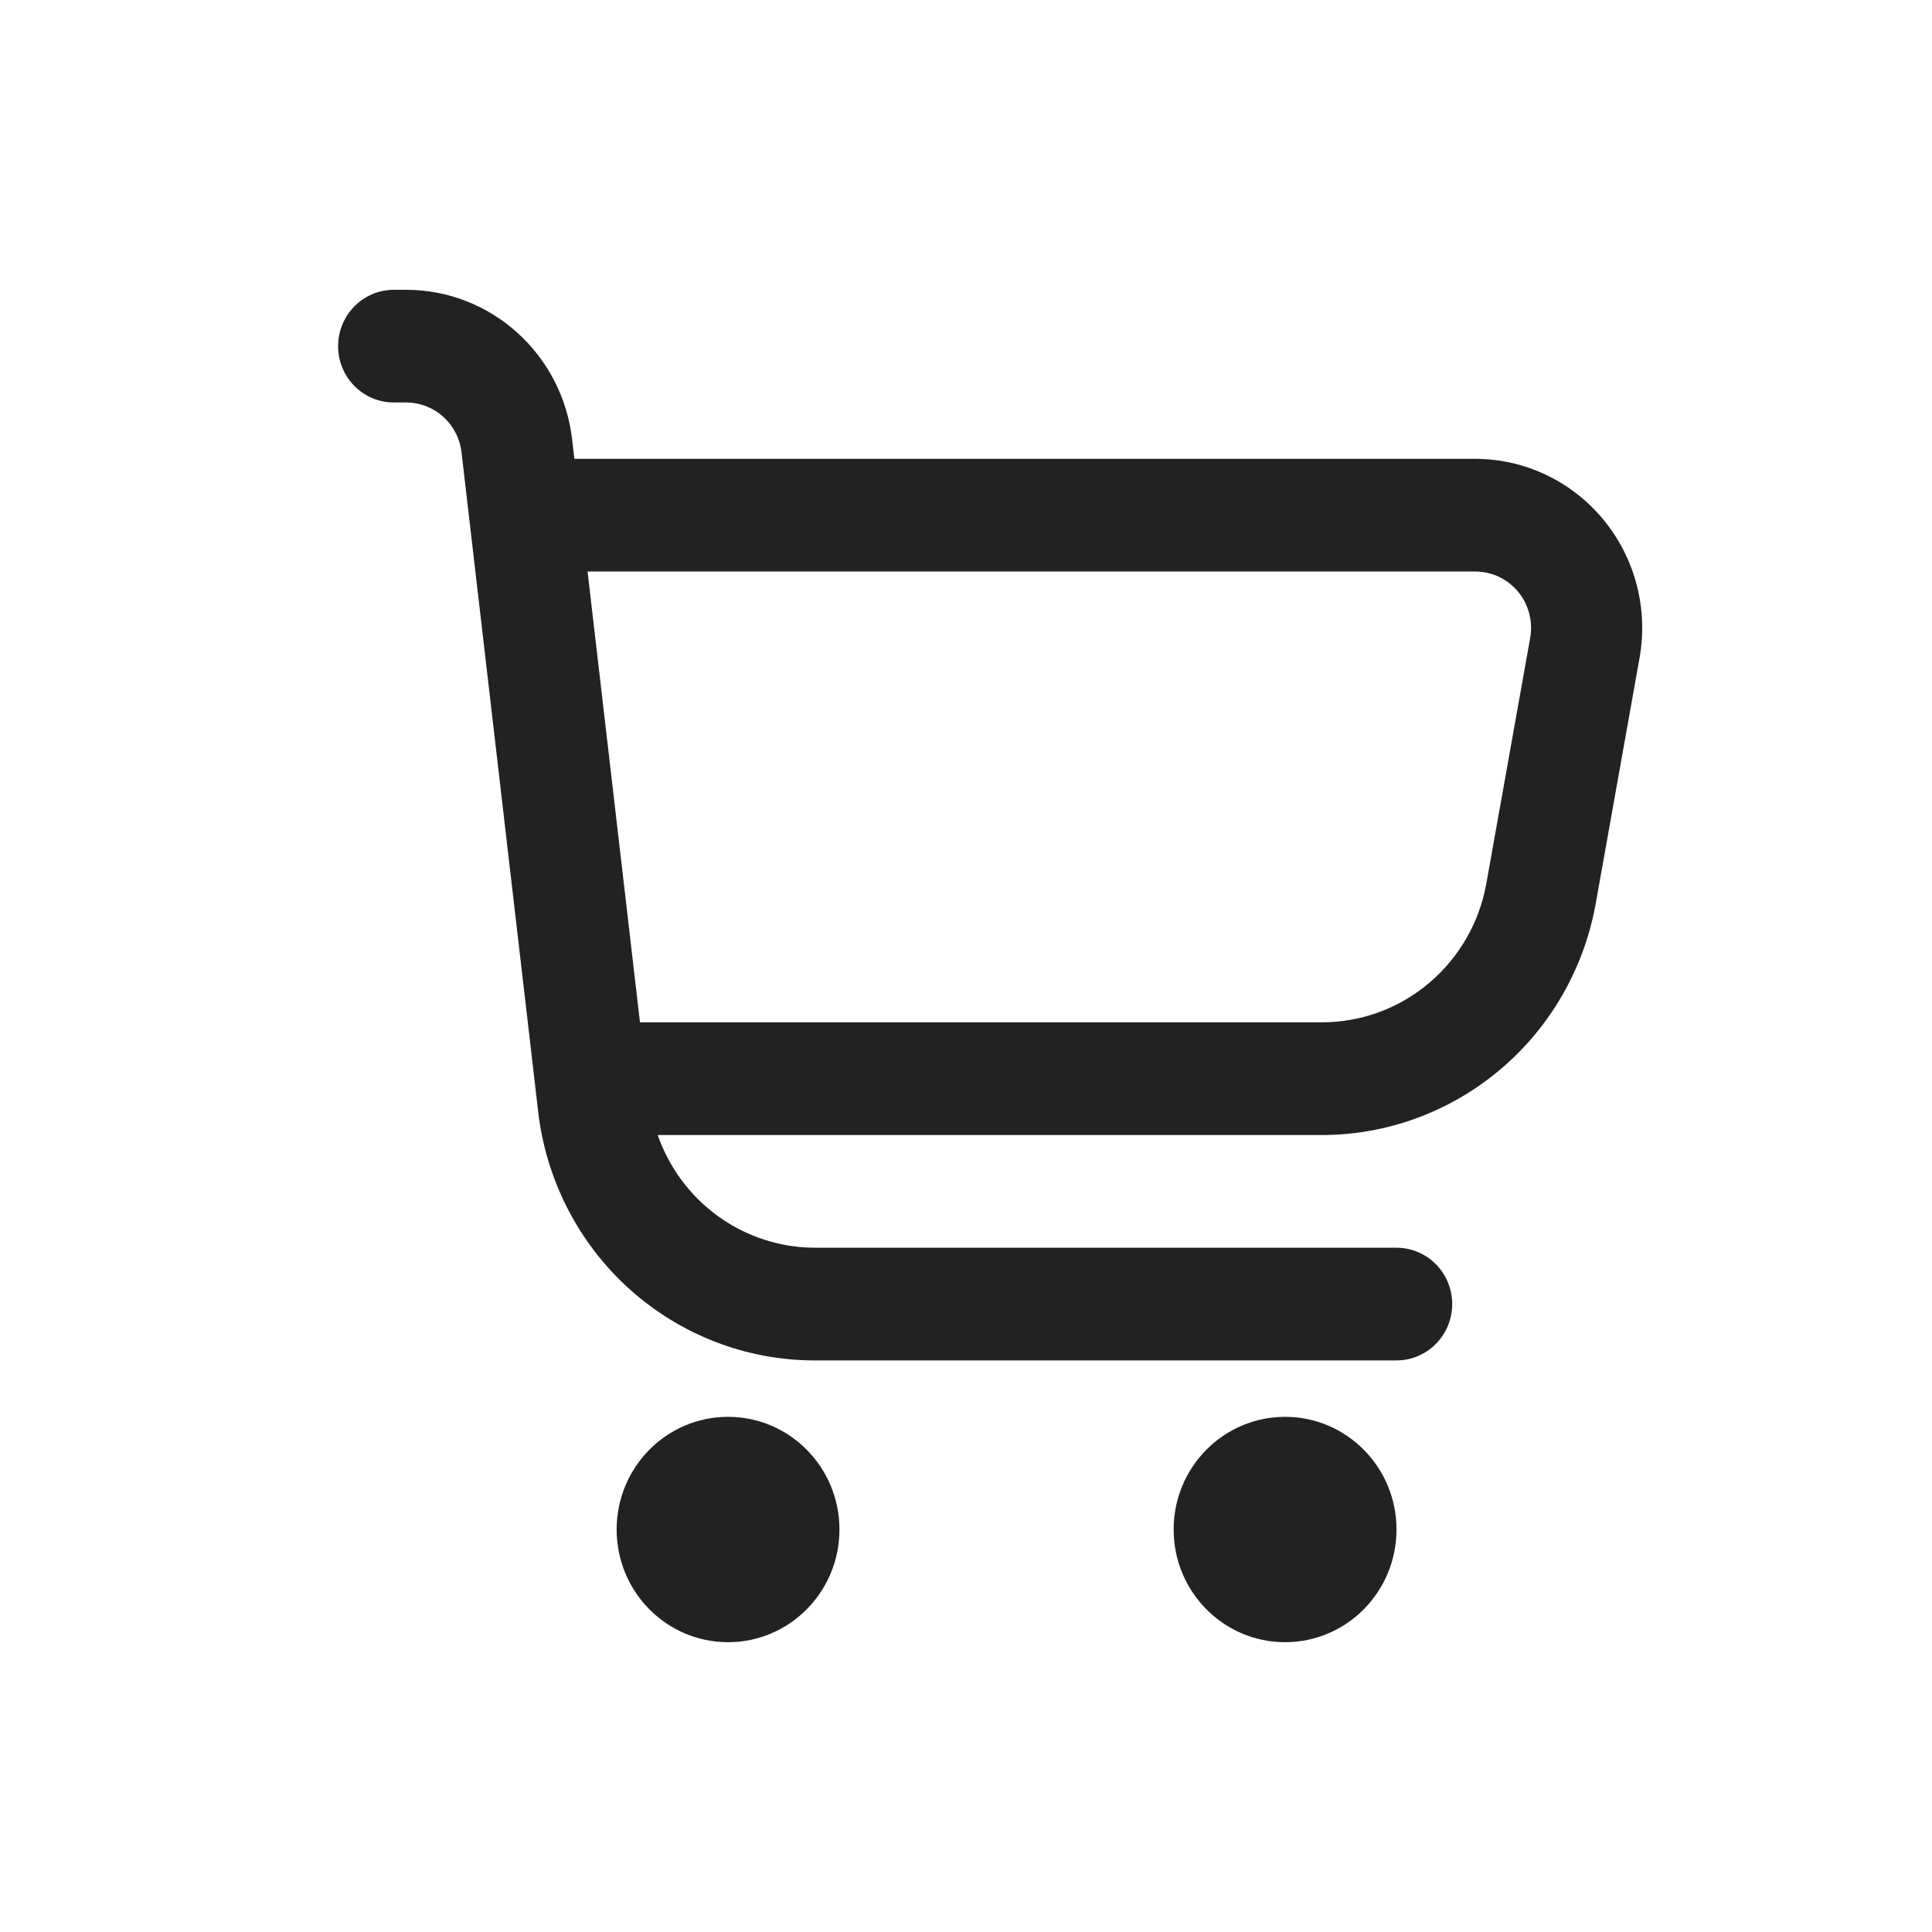 <svg width="40" height="40" viewBox="0 0 40 40" fill="none" xmlns="http://www.w3.org/2000/svg">
<path d="M33.195 10.756C32.87 10.363 32.464 10.046 32.005 9.829C31.546 9.612 31.046 9.499 30.539 9.5H11.892L11.844 9.09C11.745 8.239 11.34 7.454 10.707 6.885C10.074 6.315 9.257 6 8.409 6H8.153C7.847 6 7.554 6.123 7.338 6.342C7.122 6.56 7 6.857 7 7.167C7 7.476 7.122 7.773 7.338 7.992C7.554 8.21 7.847 8.333 8.153 8.333H8.409C8.692 8.333 8.964 8.438 9.176 8.628C9.387 8.818 9.522 9.08 9.555 9.363L11.142 23.013C11.306 24.433 11.98 25.742 13.036 26.692C14.092 27.641 15.456 28.166 16.869 28.166H28.913C29.219 28.166 29.512 28.043 29.728 27.824C29.945 27.606 30.066 27.309 30.066 26.999C30.066 26.69 29.945 26.393 29.728 26.174C29.512 25.956 29.219 25.833 28.913 25.833H16.869C16.155 25.831 15.459 25.605 14.877 25.188C14.295 24.77 13.854 24.18 13.617 23.5H27.364C28.716 23.5 30.025 23.019 31.062 22.142C32.1 21.265 32.799 20.047 33.039 18.701L33.945 13.622C34.035 13.118 34.015 12.6 33.885 12.105C33.755 11.609 33.52 11.149 33.195 10.756ZM31.681 13.207L30.774 18.287C30.63 19.096 30.21 19.827 29.586 20.353C28.963 20.88 28.176 21.168 27.364 21.166H13.25L12.165 11.833H30.539C30.708 11.832 30.876 11.869 31.03 11.941C31.183 12.013 31.32 12.118 31.429 12.249C31.538 12.38 31.617 12.534 31.66 12.7C31.704 12.866 31.711 13.039 31.681 13.207Z" fill="#222222"/>
<path d="M15.073 34C16.347 34 17.38 32.955 17.38 31.667C17.38 30.378 16.347 29.334 15.073 29.334C13.799 29.334 12.767 30.378 12.767 31.667C12.767 32.955 13.799 34 15.073 34Z" fill="#222222"/>
<path d="M26.606 34C27.88 34 28.913 32.955 28.913 31.667C28.913 30.378 27.88 29.334 26.606 29.334C25.332 29.334 24.299 30.378 24.299 31.667C24.299 32.955 25.332 34 26.606 34Z" fill="#222222"/>
</svg>

